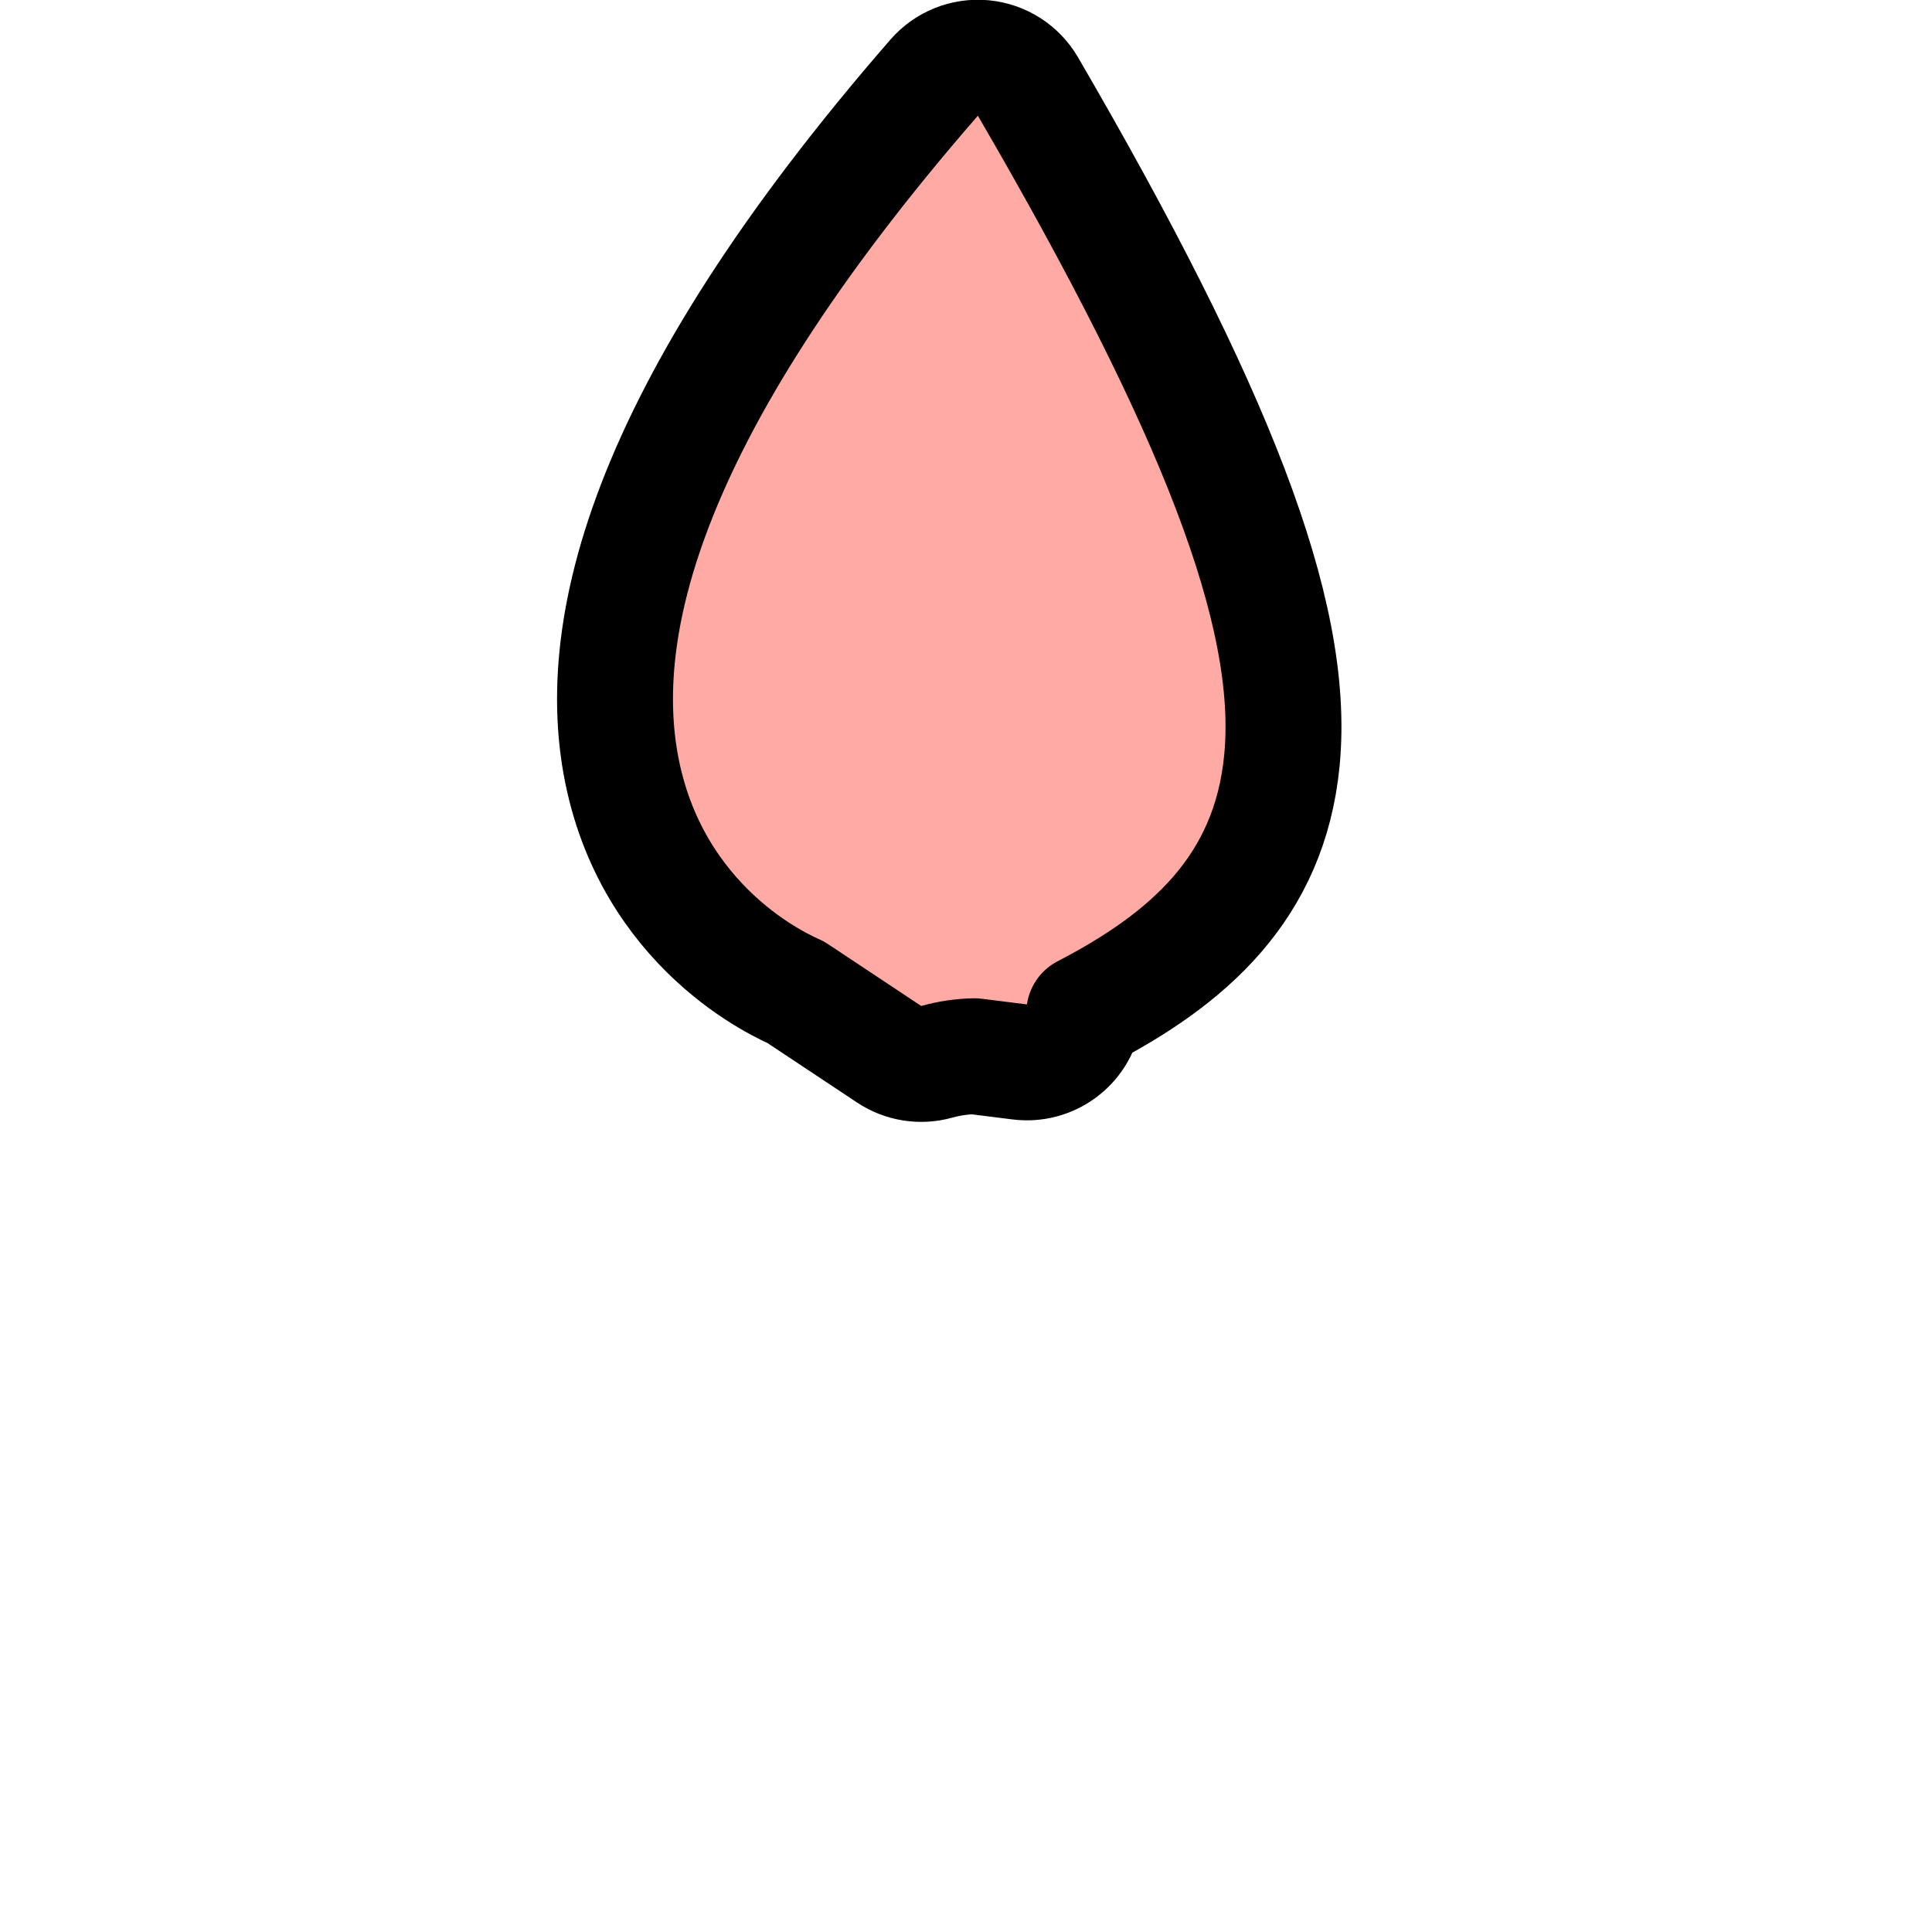 <svg width="100" height="100" viewBox="0 0 100 100" fill="#FFAAA5" xmlns="http://www.w3.org/2000/svg">
<g clip-path="url(#clip0_4_2)">
<path d="M41.153 51.344C41.166 51.35 41.179 51.356 41.192 51.361L46.022 54.568C46.747 55.049 47.646 55.192 48.484 54.959C49.142 54.776 49.797 54.683 50.438 54.671L52.781 54.965C54.355 55.162 55.811 54.1 56.103 52.541C56.111 52.5 56.117 52.459 56.123 52.418C61.449 49.655 65.71 45.991 66.351 39.362C66.728 35.468 65.802 30.879 63.684 25.321C61.553 19.731 58.118 12.915 53.207 4.479C52.721 3.642 51.861 3.092 50.897 3.001C49.934 2.91 48.986 3.289 48.351 4.019C33.171 21.476 30.308 33.205 32.472 41.079C33.548 44.994 35.789 47.596 37.742 49.2C38.714 49.999 39.625 50.559 40.307 50.926C40.649 51.11 40.938 51.248 41.153 51.344Z" stroke="black" stroke-width="6" stroke-linejoin="round"/>
</g>
<defs>
<clipPath id="clip0_4_2">
<rect width="100" height="100" fill="white"/>
</clipPath>
</defs>
</svg>
